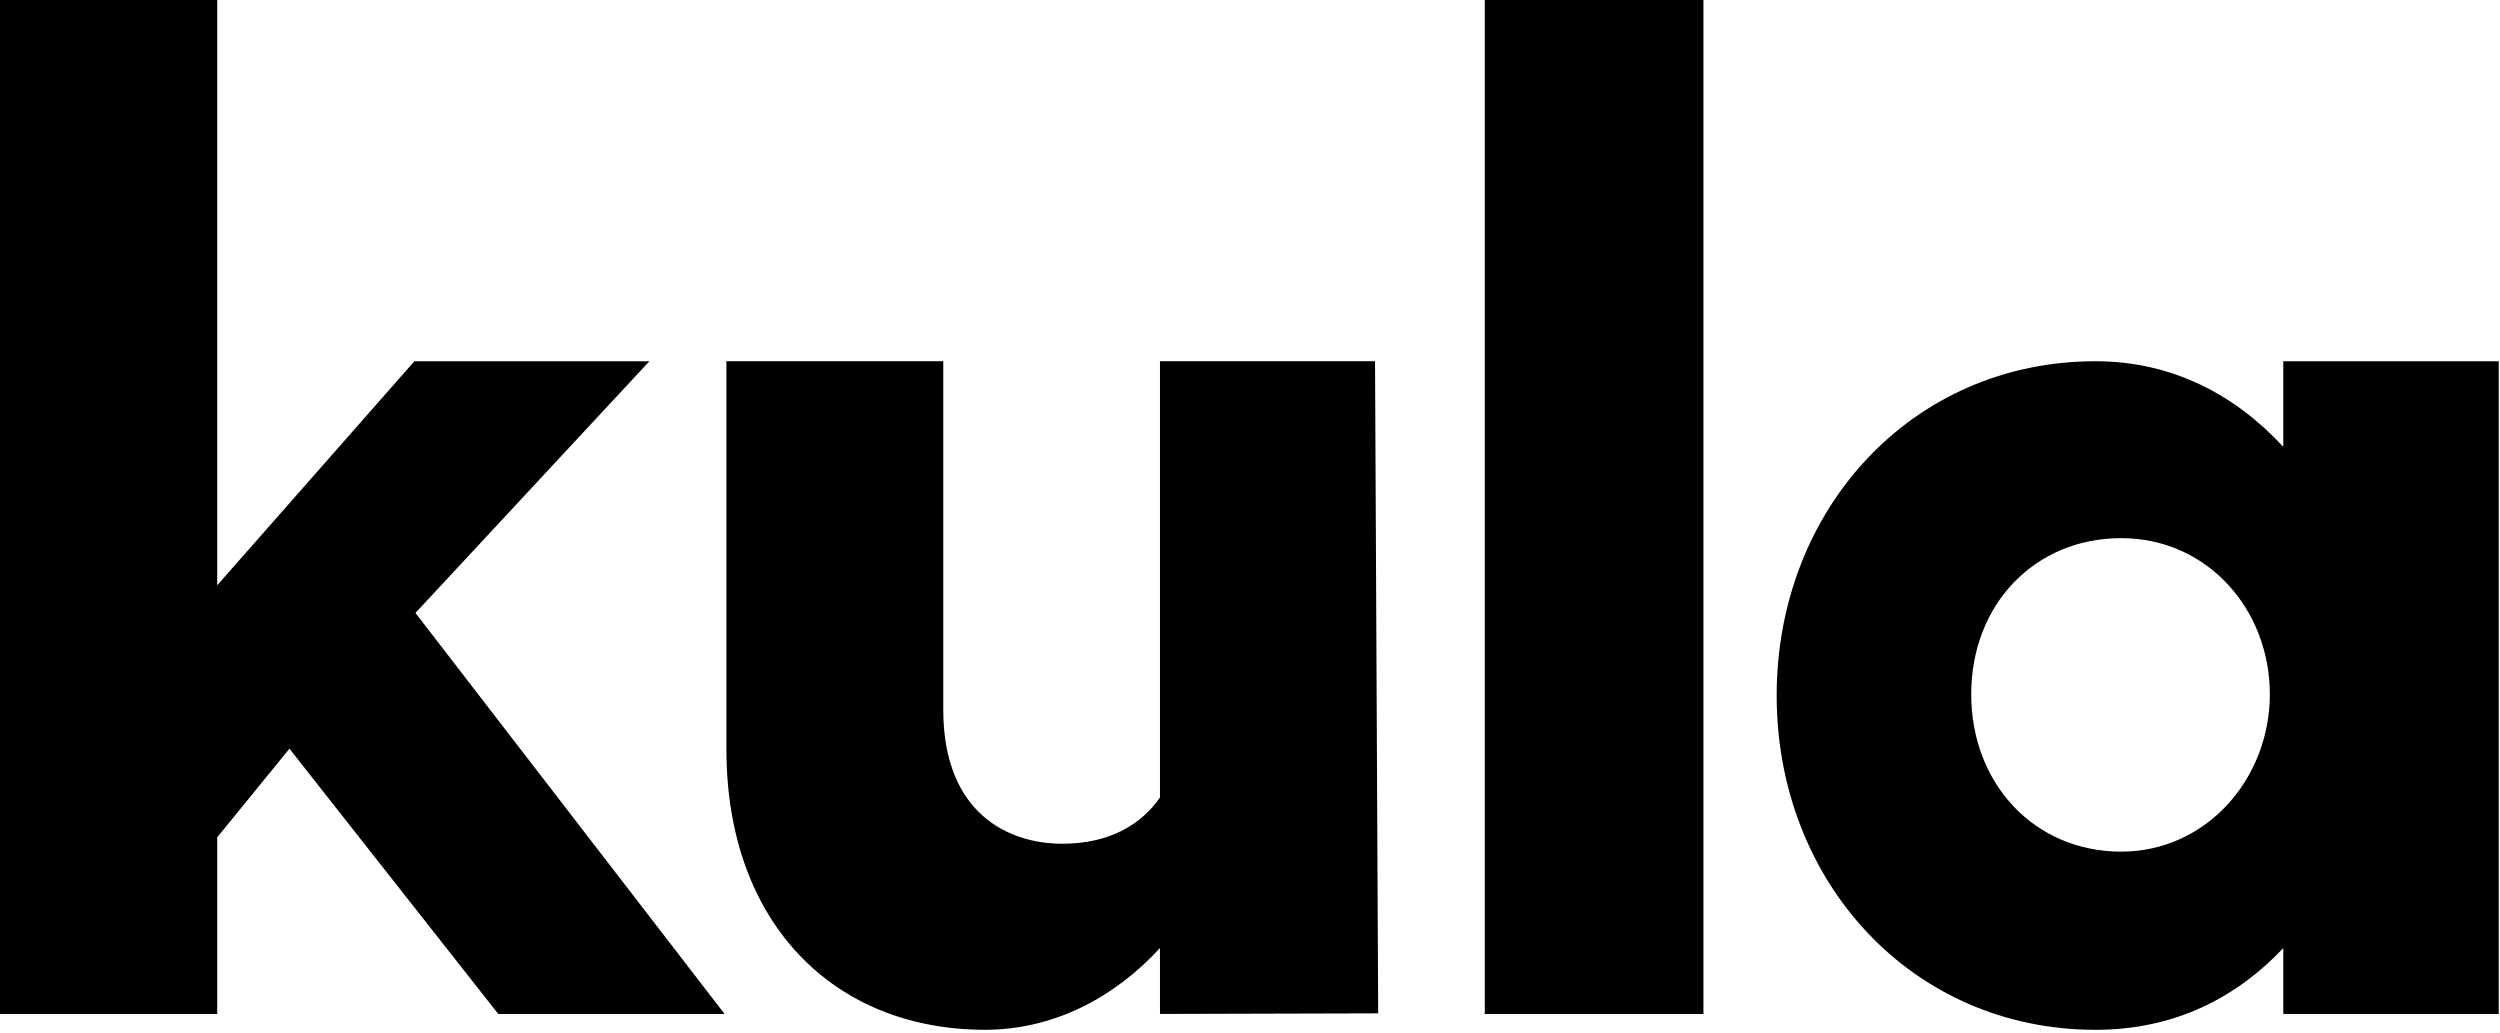 <svg width="794" height="328" viewBox="0 0 794 328" fill="none" xmlns="http://www.w3.org/2000/svg">
<path d="M793.6 322.04H725.17V301.11C710.63 316.54 691.03 327.07 665.55 327.07C607.18 327.07 564.271 279.97 564.271 220.9C564.271 161.83 607.18 114.731 665.55 114.73C690.18 114.73 710.19 125.66 725.17 141.92V114.73H793.6V322.04ZM299.58 225.33C299.58 258.68 320.65 267.97 337.33 267.97C352.75 267.97 362.63 261.6 368.41 253.28V114.72H436.71L437.71 321.84L368.41 322.03V301.09C354.23 316.55 334.97 327.06 312.8 327.06C264.95 327.059 230.71 293.29 230.71 237.99V114.72H299.58V225.33ZM68.99 0V185.88L131.61 114.73H206.25L131.95 194.67L230.14 322.04H158.25L91.93 237.78L68.99 265.93V322.04H0V0H68.99ZM541.01 322.04H471.57V0H541.01V322.04ZM673.69 170.92C646.23 170.92 626.06 191.98 626.06 220.49C626.06 249 646.231 270.48 673.69 270.48C700.73 270.48 720.9 247.34 720.9 220.49C720.9 193.64 701.15 170.92 673.69 170.92Z" fill="black" style="fill:black;fill-opacity:1;"/>
</svg>
